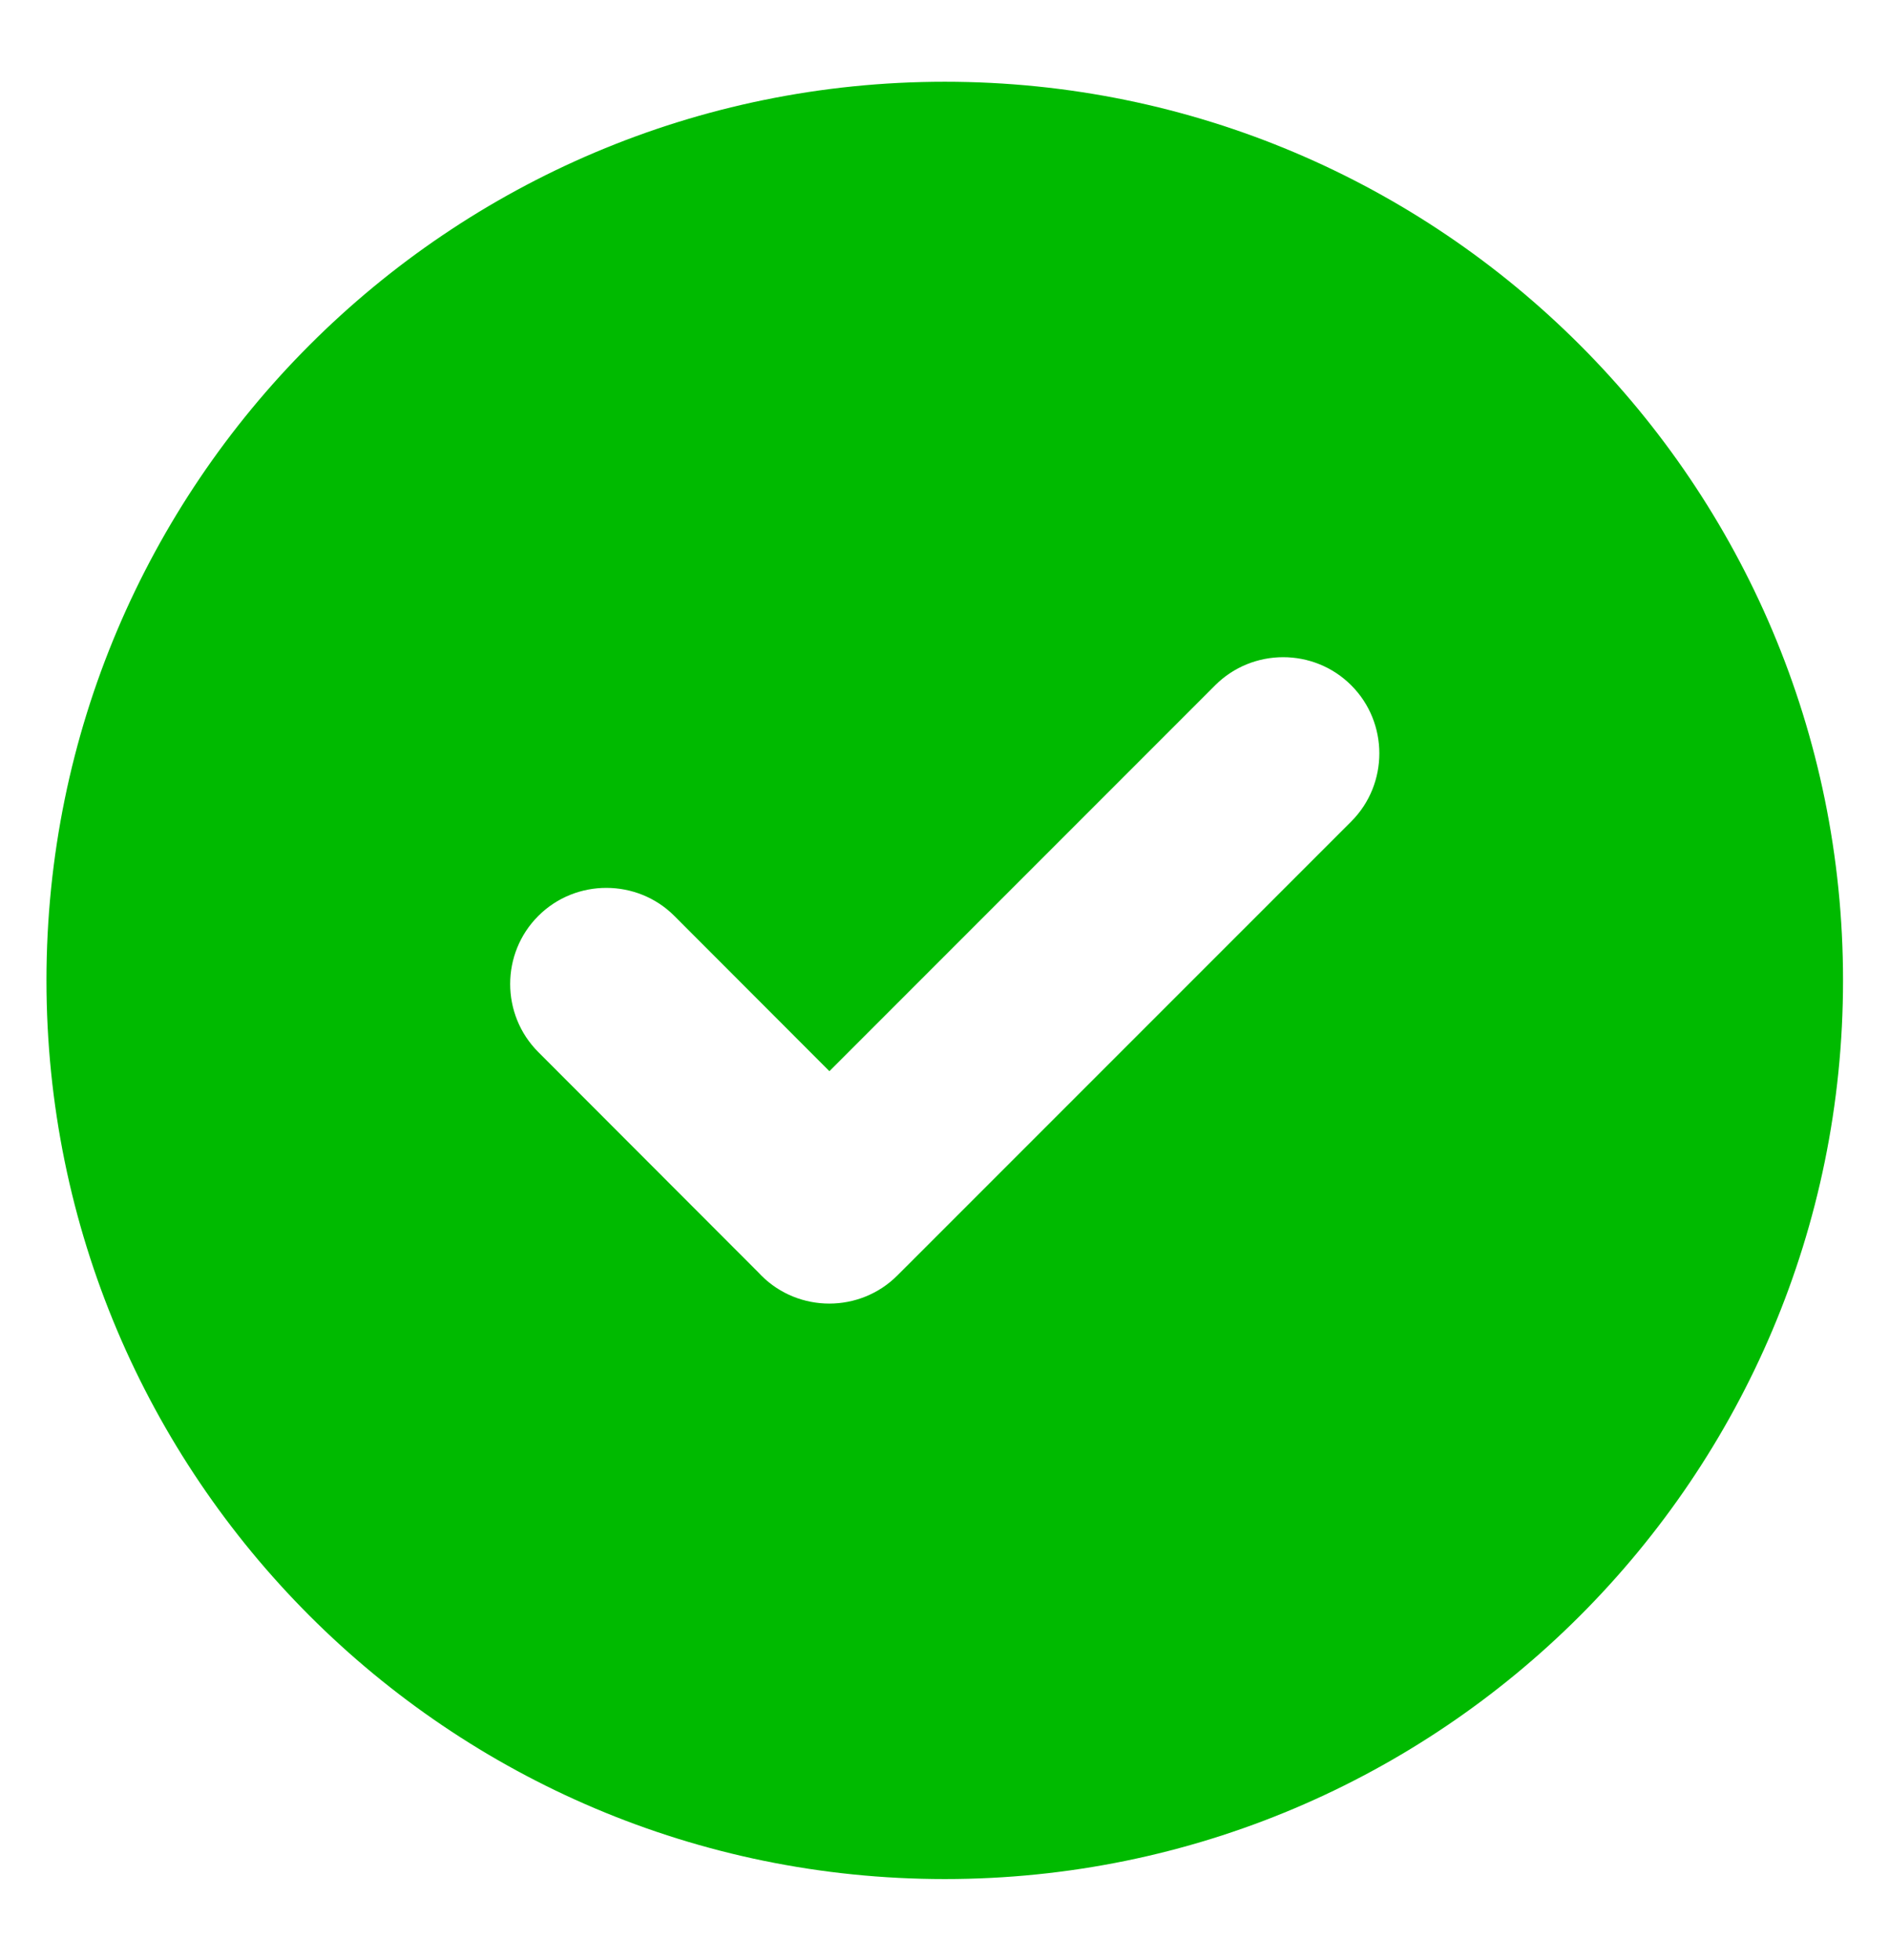 <?xml version="1.0" encoding="UTF-8"?> <svg xmlns="http://www.w3.org/2000/svg" width="27" height="28" viewBox="0 0 27 28" fill="none"><g clip-path="url(#clip0_5_1020)"><path fill-rule="evenodd" clip-rule="evenodd" d="M13.504 1.168C20.594 1.168 26.343 6.918 26.343 14.008C26.343 21.098 20.594 26.848 13.504 26.848C6.414 26.848 0.664 21.098 0.664 14.008C0.664 6.918 6.414 1.168 13.504 1.168ZM10.837 18.178L7.694 15.032C7.158 14.496 7.158 13.622 7.694 13.087C8.23 12.551 9.107 12.554 9.639 13.087L11.855 15.305L17.368 9.792C17.904 9.256 18.778 9.256 19.314 9.792C19.849 10.327 19.849 11.202 19.314 11.737L12.826 18.224C12.291 18.759 11.417 18.76 10.881 18.224C10.866 18.209 10.851 18.194 10.837 18.178Z" fill="#00BA00"></path></g><defs><clipPath id="clip0_5_1020"><rect width="27" height="27" fill="white" transform="translate(0 0.5)"></rect></clipPath></defs></svg> 